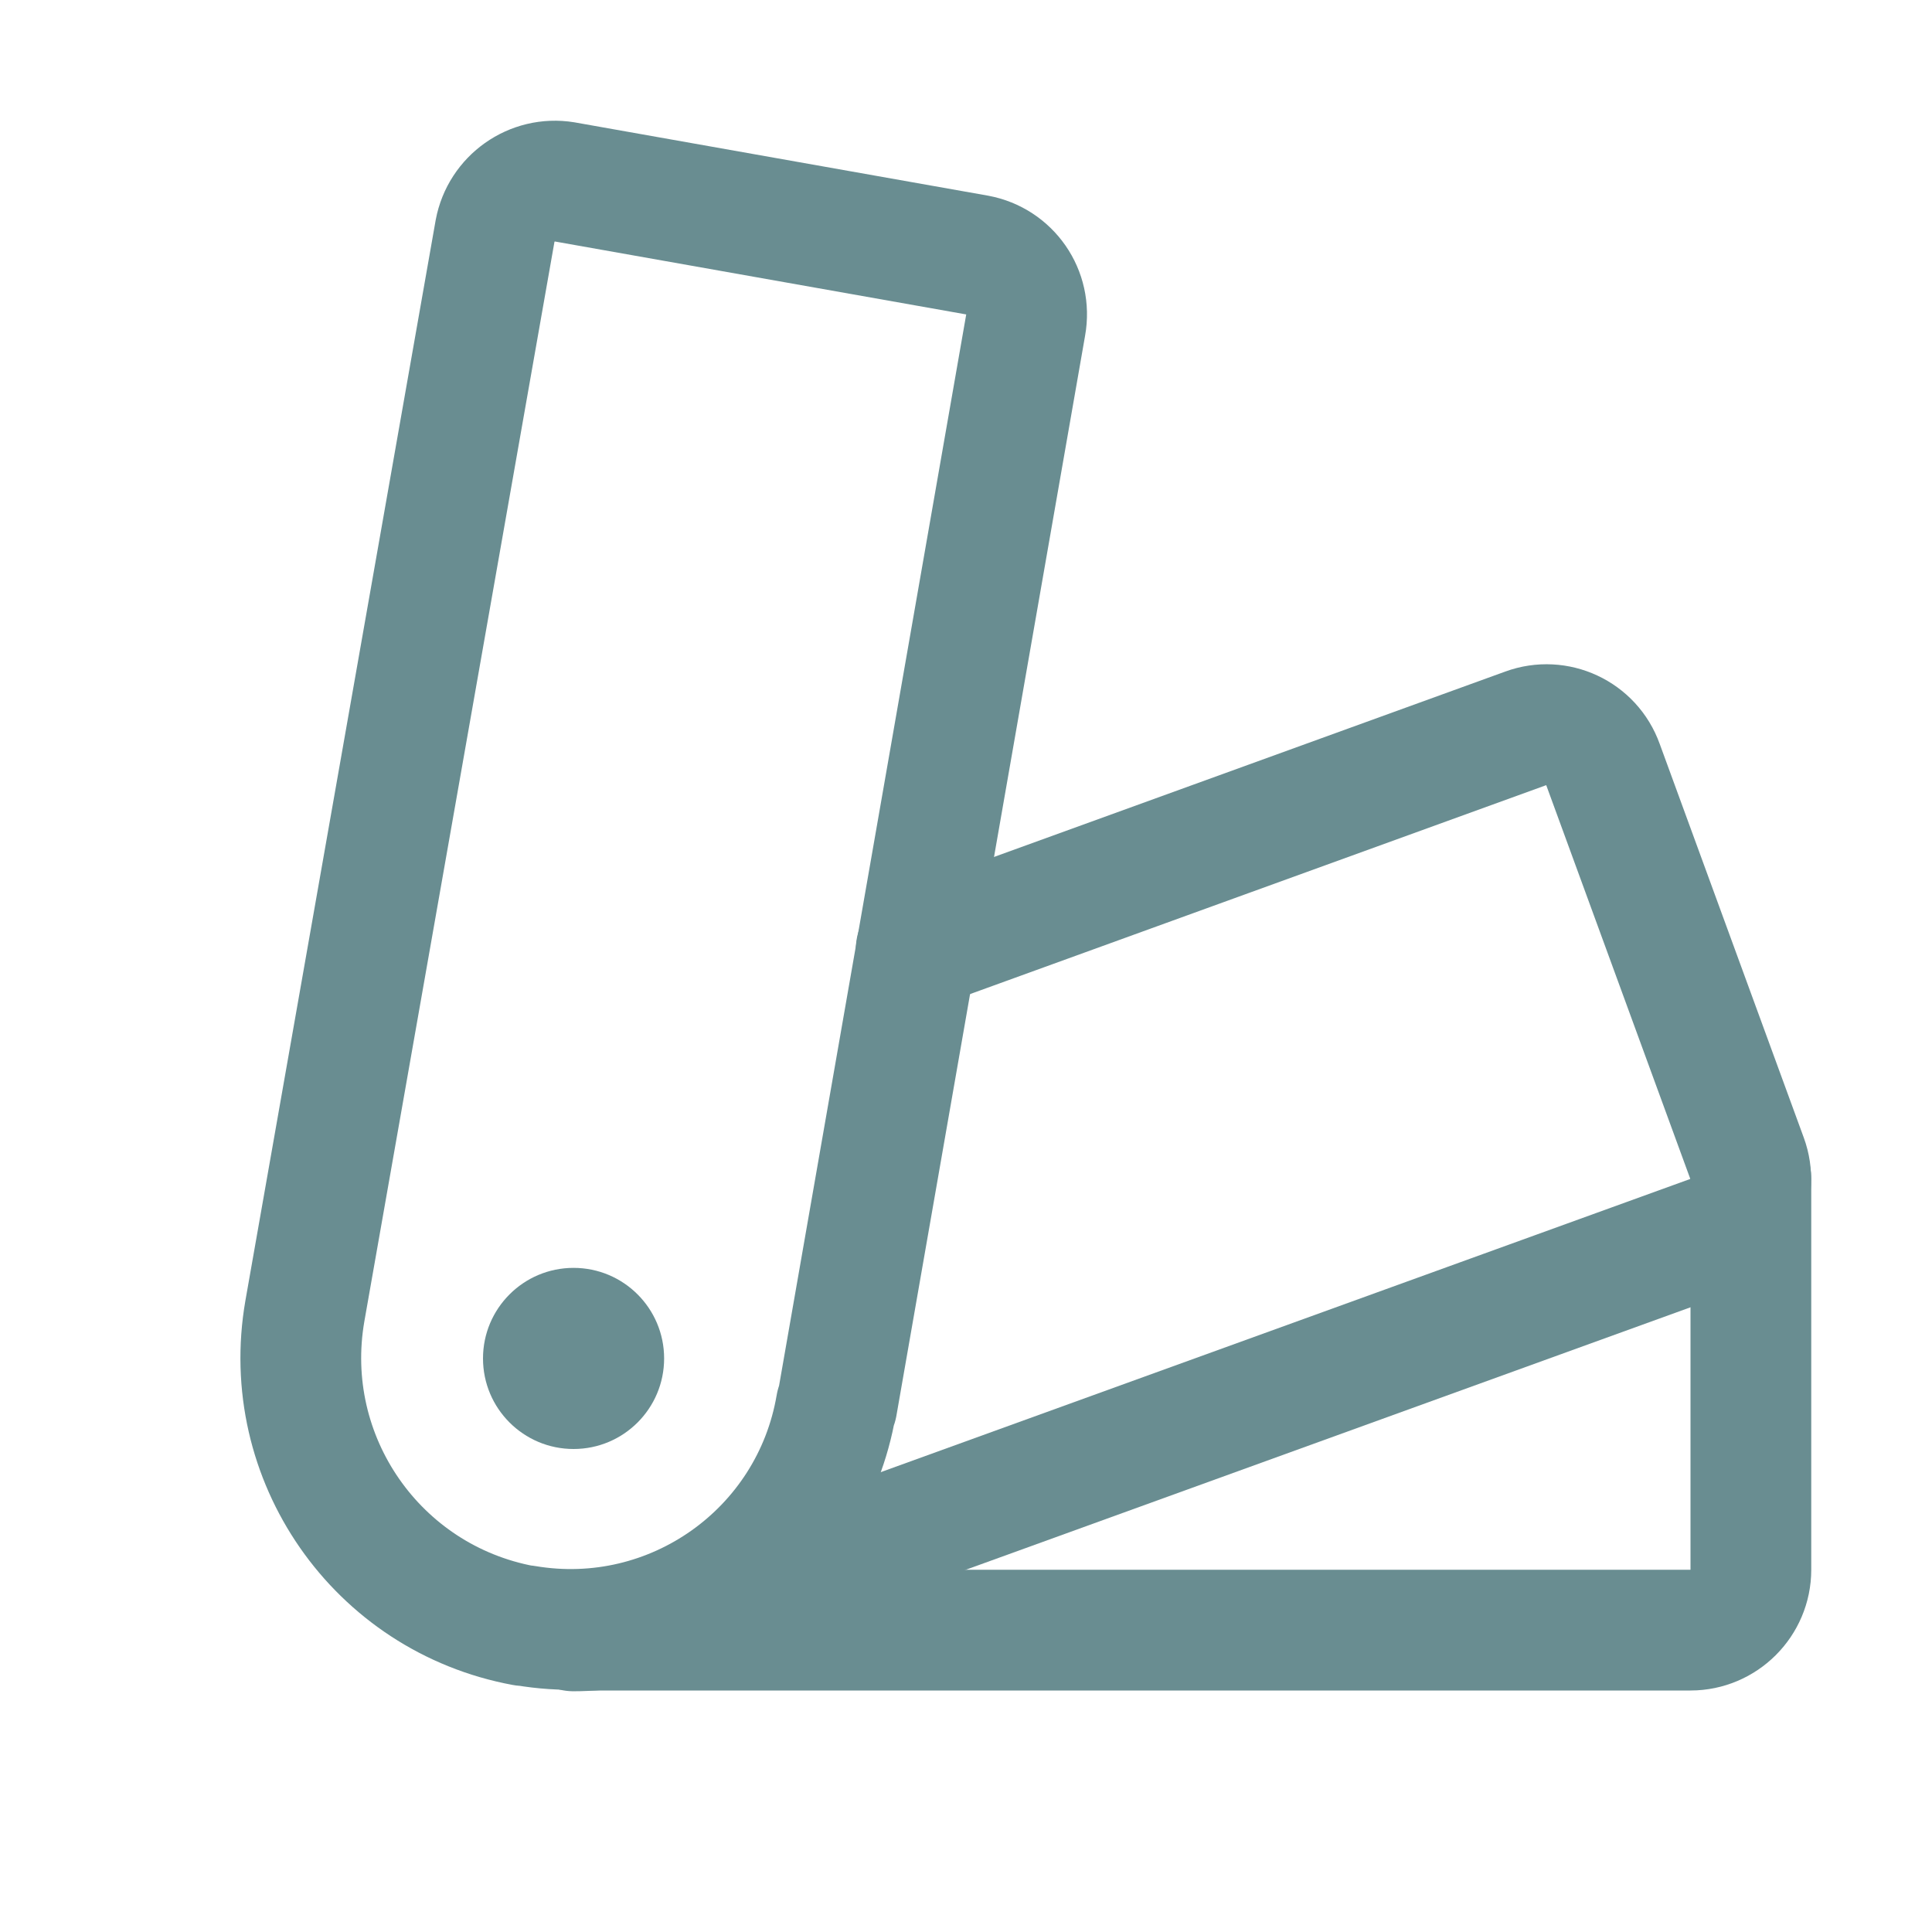 <?xml version="1.0" encoding="UTF-8"?>
<svg id="Layer_1" xmlns="http://www.w3.org/2000/svg" version="1.1" viewBox="0 0 256 256">
  <!-- Generator: Adobe Illustrator 29.0.1, SVG Export Plug-In . SVG Version: 2.1.0 Build 192)  -->
  <defs>
    <style>
      .st0 {
        stroke: #698d91;
        stroke-linecap: round;
        stroke-linejoin: round;
        stroke-width: 16px;
      }

      .st0, .st1 {
        fill: none;
      }

      .st2 {
        fill: #698d91;
      }
    </style>
  </defs>
  <rect class="st1" width="256" height="256"/>
  <circle class="st2" cx="76" cy="180" r="12"/>
  <path class="st0" d="M110.8,186.2c-3.3,19.4-21.7,32.5-41.2,29.2,0,0-.1,0-.2,0h0c-19.5-3.6-32.4-22.2-29-41.7L65.6,30.6c.8-4.3,4.9-7.2,9.2-6.5l54.7,9.7c4.3.8,7.2,4.9,6.4,9.3l-25,143.1Z"/>
  <path class="st0" d="M232,156.2v51.8c0,4.4-3.6,8-8,8H76"/>
  <path class="st0" d="M121.4,125.8l80.8-29.3c4.1-1.5,8.7.6,10.2,4.8l19.1,52.2c1.5,4.1-.6,8.7-4.7,10.2,0,0,0,0,0,0l-138.6,50.2c-3.9,1.4-8,2.2-12.2,2.2"/>
</svg>